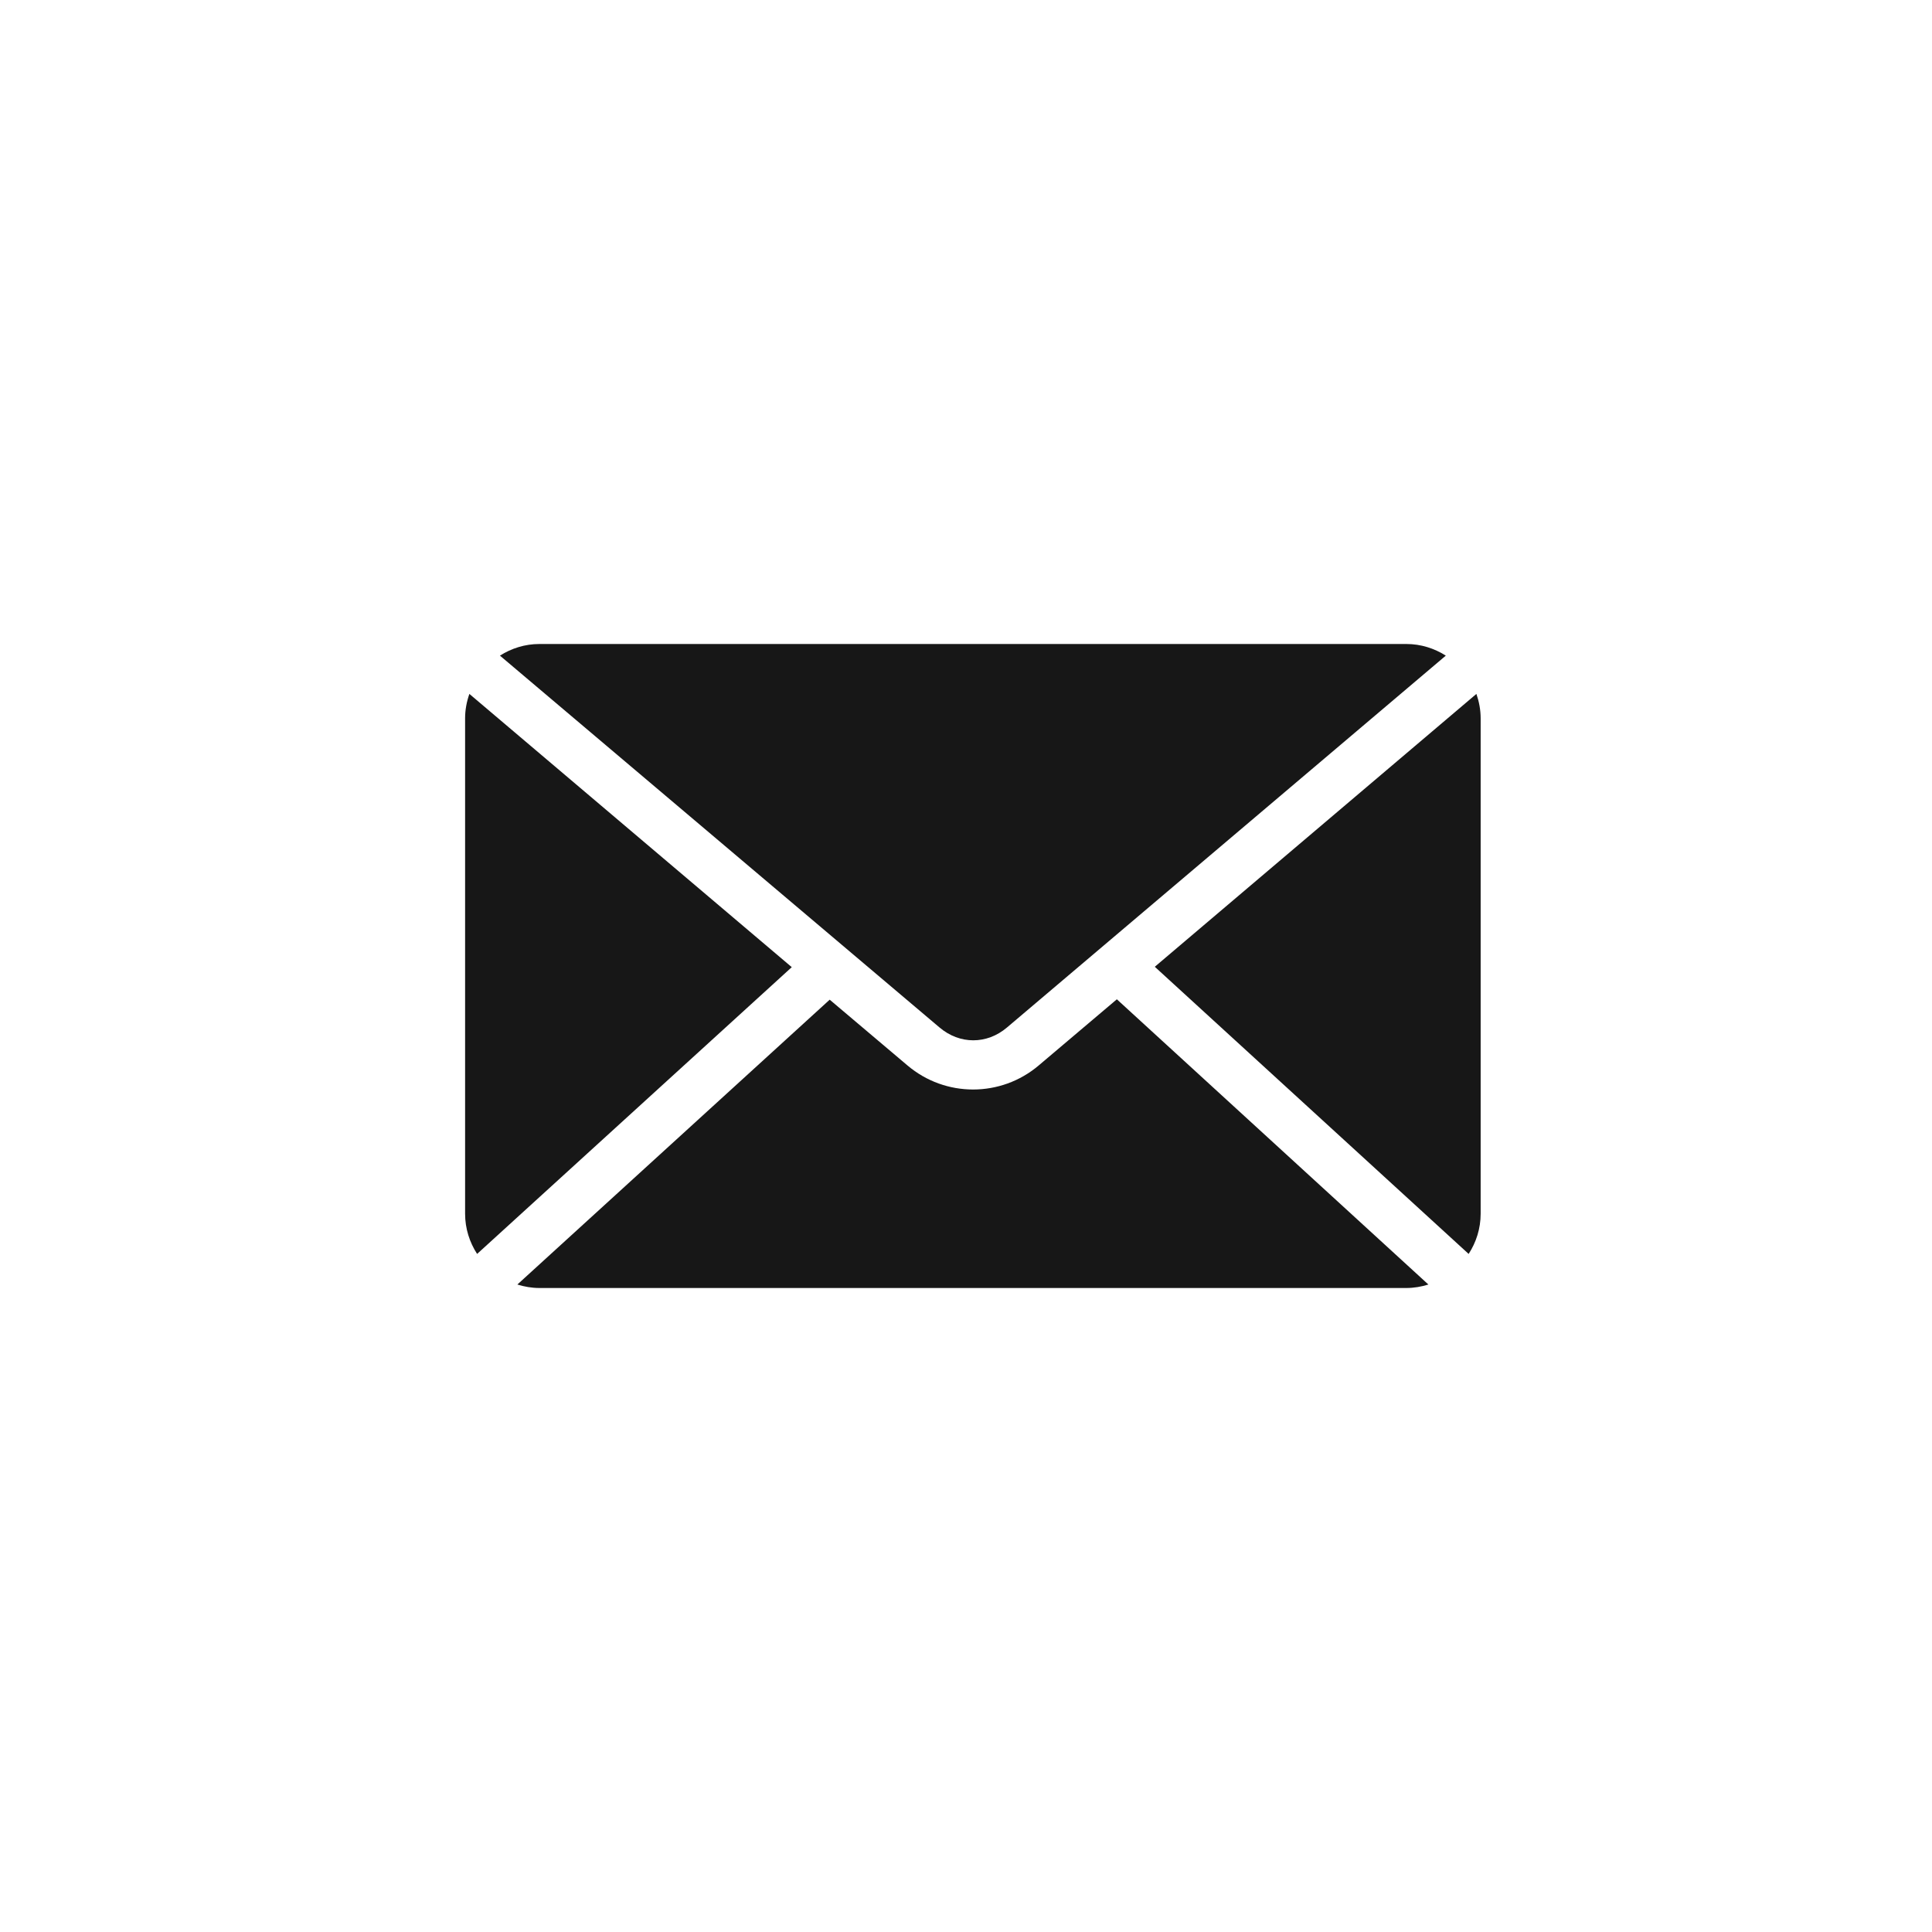 <?xml version="1.0" encoding="UTF-8"?> <svg xmlns="http://www.w3.org/2000/svg" width="60" height="60" viewBox="0 0 60 60" fill="none"><path d="M16.752 20C16.299 20 15.882 20.136 15.526 20.361L29.18 31.911C29.805 32.44 30.648 32.44 31.271 31.911L44.901 20.361C44.545 20.136 44.129 20 43.675 20H16.752ZM14.577 21.55C14.494 21.788 14.444 22.041 14.444 22.308V37.692C14.444 38.156 14.584 38.581 14.817 38.942L24.589 30.036L14.577 21.55ZM45.851 21.55L35.863 30.024L45.61 38.942C45.844 38.581 45.983 38.156 45.983 37.692V22.308C45.983 22.041 45.933 21.788 45.851 21.55ZM34.685 31.034L32.257 33.089C31.083 34.085 29.357 34.084 28.183 33.089L25.767 31.046L16.067 39.892C16.284 39.959 16.512 40 16.752 40H43.675C43.915 40 44.143 39.959 44.36 39.892L34.685 31.034Z" fill="#171717"></path></svg> 